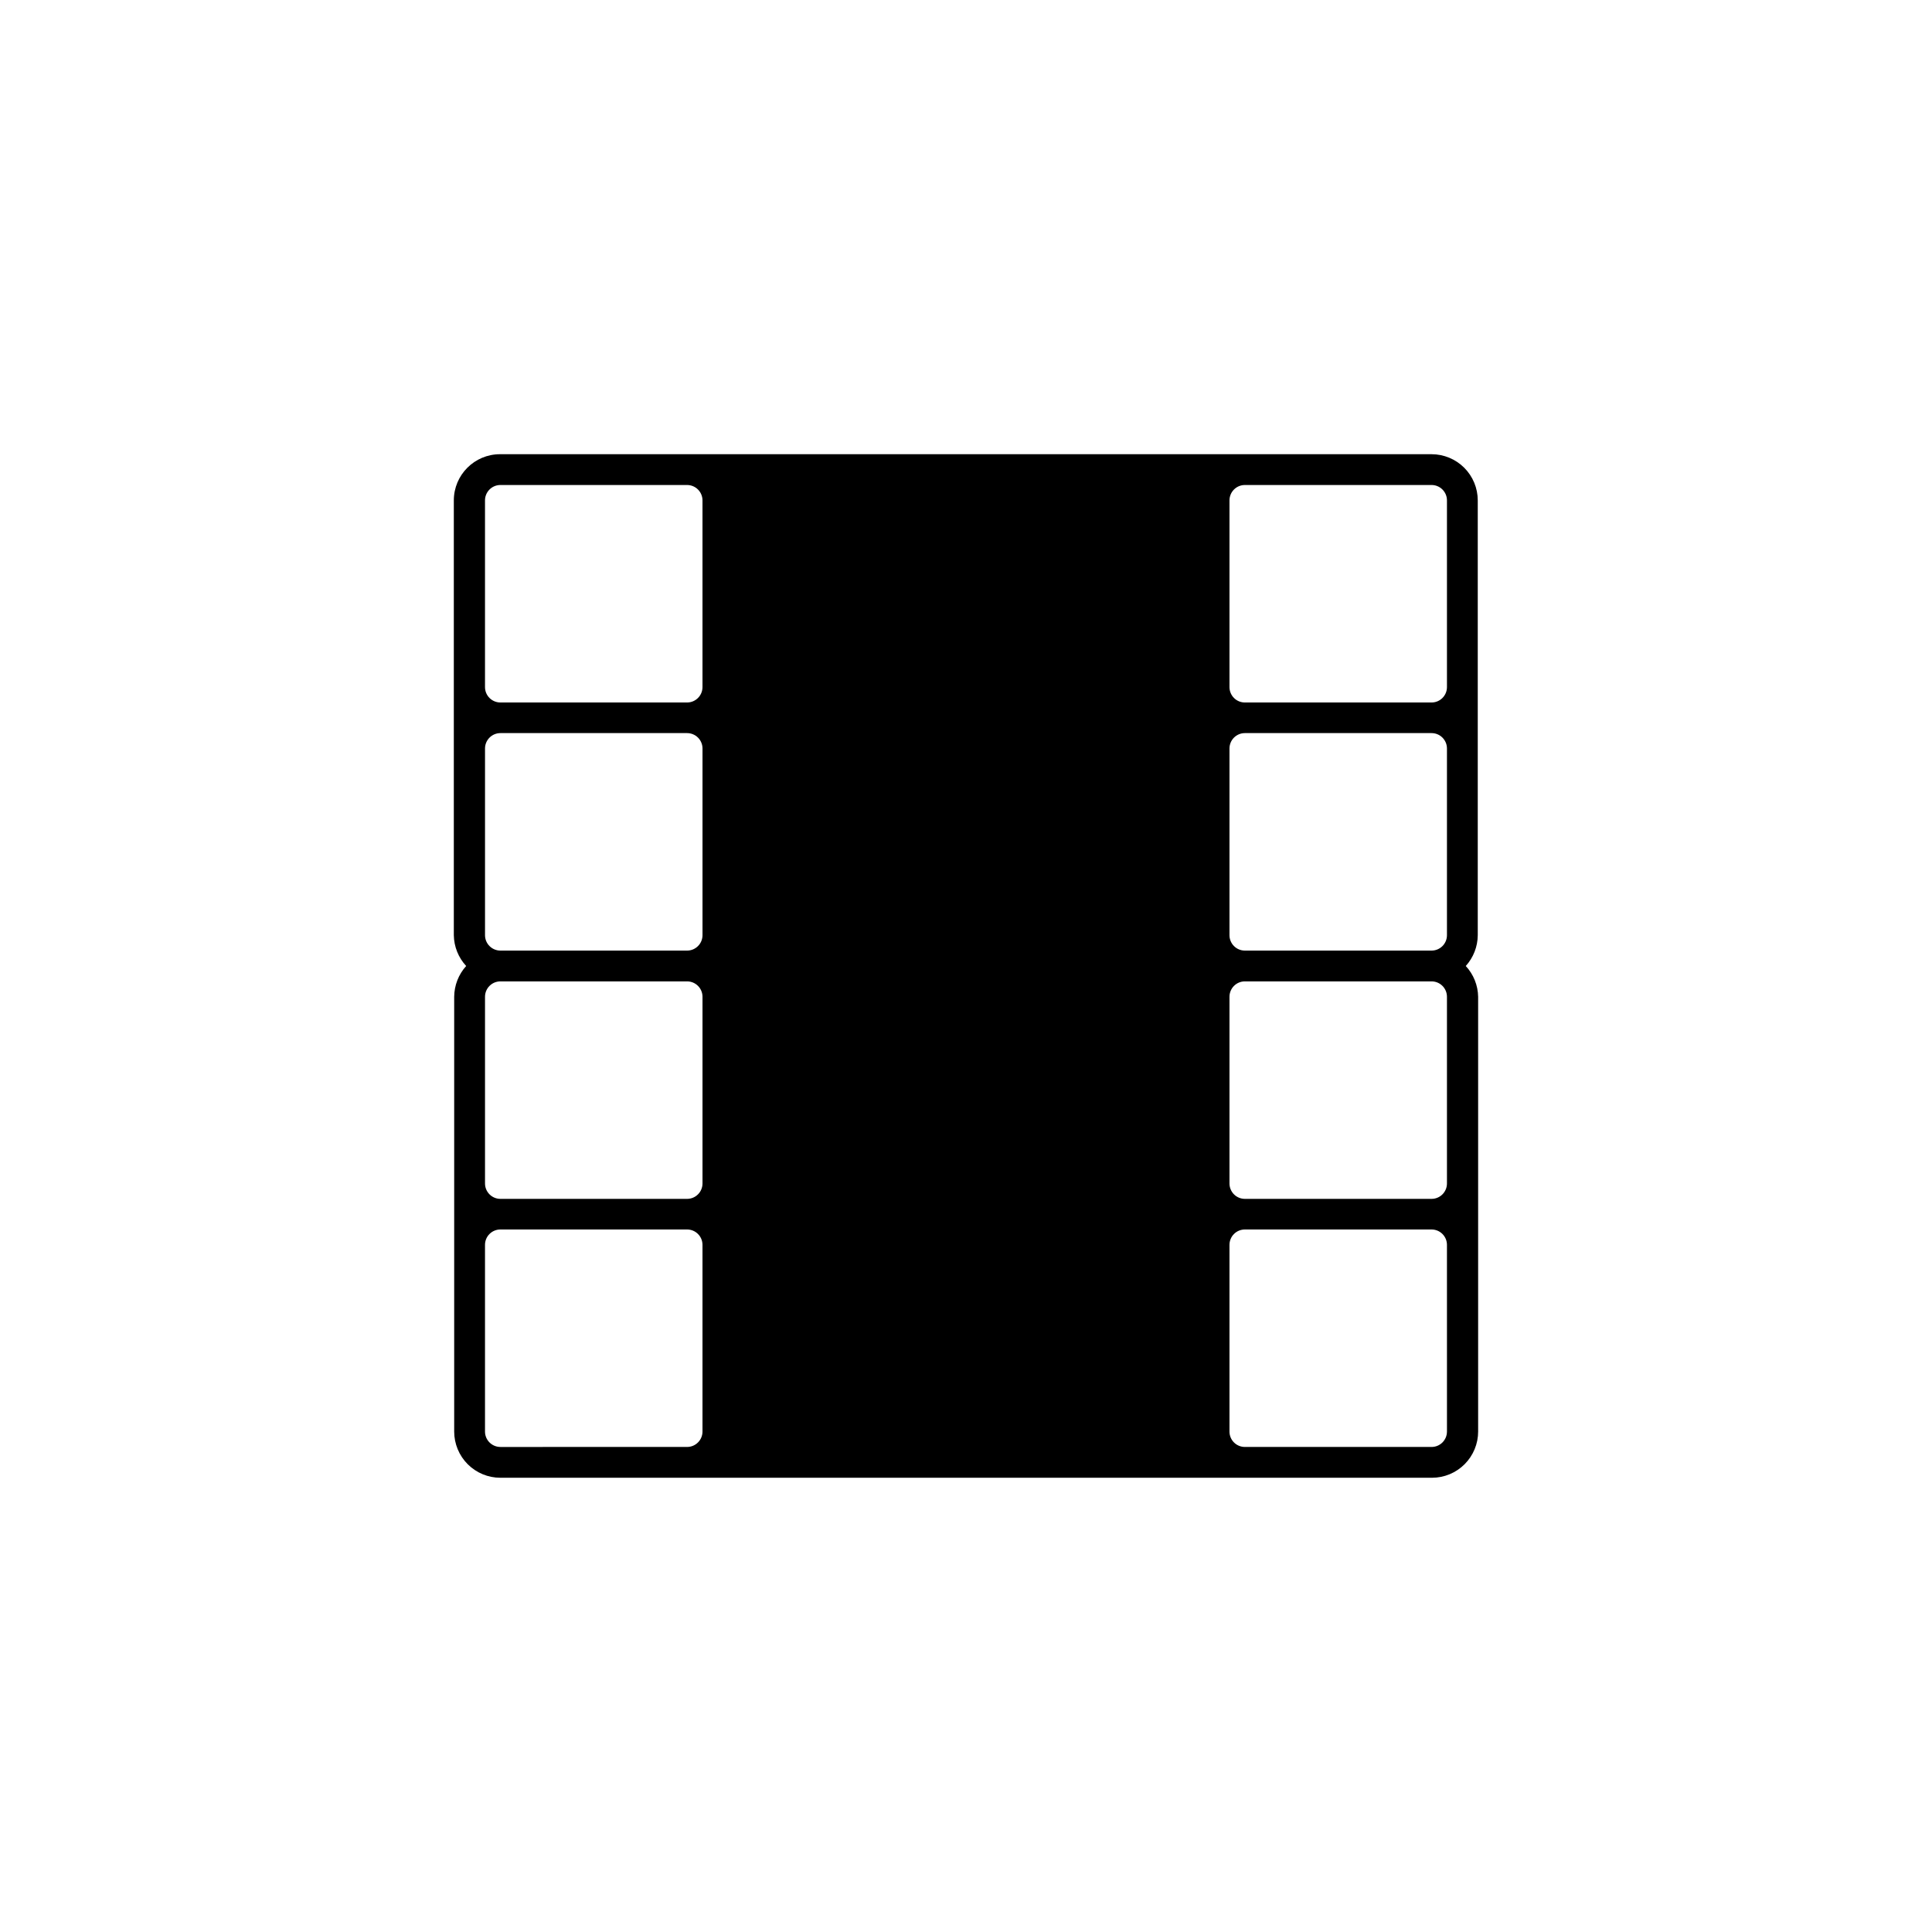 <?xml version="1.0" encoding="UTF-8"?>
<!-- Uploaded to: ICON Repo, www.svgrepo.com, Generator: ICON Repo Mixer Tools -->
<svg fill="#000000" width="800px" height="800px" version="1.1" viewBox="144 144 512 512" xmlns="http://www.w3.org/2000/svg">
 <path d="m523.38 264.37h-246.87c-6.762 0-12.242 5.484-12.242 12.246v115.22c0.047 3.031 1.211 5.938 3.273 8.164-2.023 2.238-3.152 5.141-3.176 8.16v115.22c0 3.246 1.293 6.359 3.586 8.656 2.297 2.297 5.41 3.586 8.66 3.586h246.87-0.004c3.25 0 6.363-1.289 8.66-3.586 2.293-2.297 3.586-5.41 3.586-8.656v-115.22c-0.051-3.031-1.215-5.938-3.277-8.16 2.023-2.238 3.156-5.144 3.176-8.164v-115.22c0-3.25-1.289-6.363-3.586-8.66-2.297-2.293-5.41-3.586-8.656-3.586zm0 73.91c2.254 0 4.078 1.828 4.078 4.082v49.473c0 2.254-1.824 4.082-4.078 4.082h-49.477c-2.254 0-4.078-1.828-4.078-4.082v-49.473c0-2.254 1.824-4.082 4.078-4.082zm-193.21 4.082v49.473c0 2.254-1.828 4.082-4.082 4.082h-49.473c-2.254 0-4.082-1.828-4.082-4.082v-49.473c0-2.254 1.828-4.082 4.082-4.082h49.473c1.082 0 2.121 0.43 2.887 1.195 0.766 0.766 1.195 1.805 1.195 2.887zm-53.555 119.35c-2.254 0-4.082-1.828-4.082-4.082v-49.473c0-2.254 1.828-4.082 4.082-4.082h49.473c2.254 0 4.082 1.828 4.082 4.082v49.473c0 2.254-1.828 4.082-4.082 4.082zm193.21-4.082v-49.473c0-2.254 1.824-4.082 4.078-4.082h49.477c2.254 0 4.078 1.828 4.078 4.082v49.473c0 2.254-1.824 4.082-4.078 4.082h-49.477c-1.082 0-2.121-0.43-2.883-1.195-0.766-0.766-1.195-1.805-1.195-2.887zm53.555-185.1c2.254 0 4.078 1.828 4.078 4.082v49.473c0 2.254-1.824 4.082-4.078 4.082h-49.477c-2.254 0-4.078-1.828-4.078-4.082v-49.473c0-2.254 1.824-4.082 4.078-4.082zm-250.85 4.082c0-2.254 1.828-4.082 4.082-4.082h49.473c2.254 0 4.082 1.828 4.082 4.082v49.473c0 2.254-1.828 4.082-4.082 4.082h-49.473c-2.254 0-4.082-1.828-4.082-4.082zm4.082 250.85v-0.004c-2.254 0-4.082-1.824-4.082-4.078v-49.477c0-2.254 1.828-4.078 4.082-4.078h49.473c2.254 0 4.082 1.824 4.082 4.078v49.477c0 2.254-1.828 4.078-4.082 4.078zm250.85-4.082h-0.004c0 2.254-1.824 4.078-4.078 4.078h-49.477c-2.254 0-4.078-1.824-4.078-4.078v-49.477c0-2.254 1.824-4.078 4.078-4.078h49.477c2.254 0 4.078 1.824 4.078 4.078z"/>
</svg>